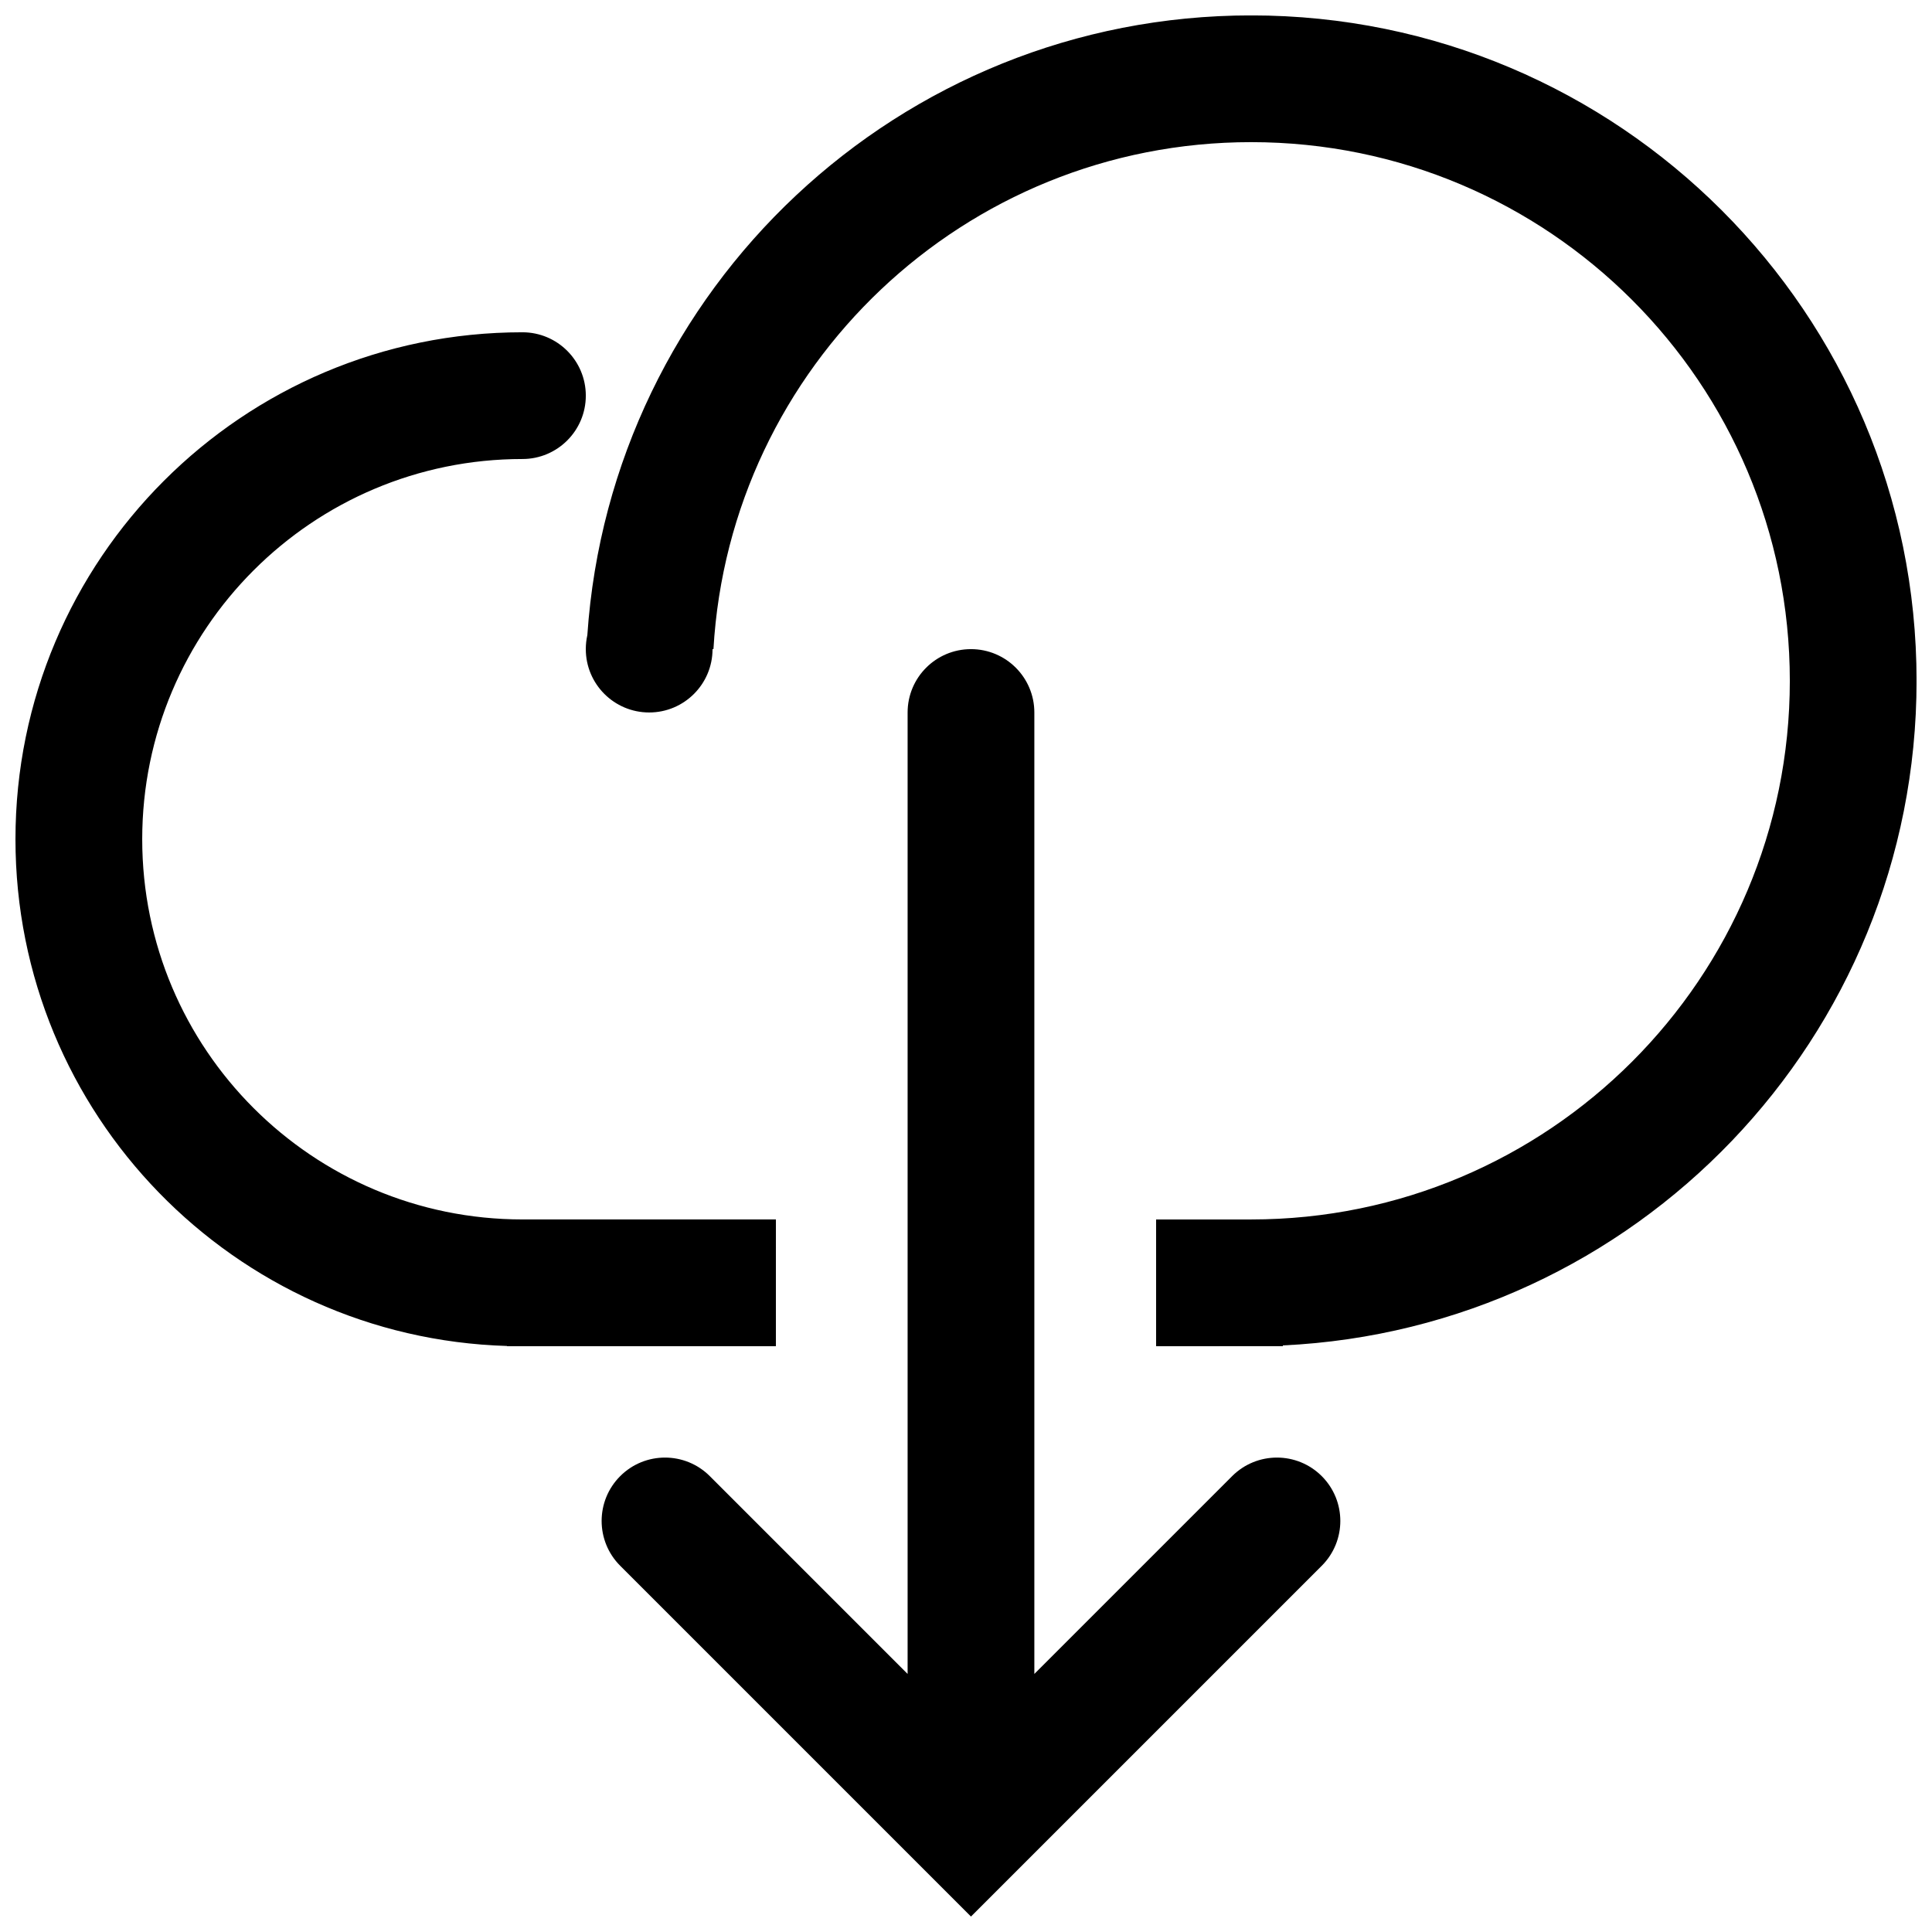 <?xml version="1.0" encoding="UTF-8"?>
<!-- The Best Svg Icon site in the world: iconSvg.co, Visit us! https://iconsvg.co -->
<svg width="800px" height="800px" version="1.1" viewBox="144 144 512 512" xmlns="http://www.w3.org/2000/svg">
 <defs>
  <clipPath id="a">
   <path d="m148.09 148.09h503.81v503.81h-503.81z"/>
  </clipPath>
 </defs>
 <g clip-path="url(#a)">
  <path d="m450.38 500.76v-33.59h25.191c78.836 0 142.75-63.91 142.75-142.75 0-78.836-63.91-142.75-142.75-142.75-76.02 0-138.16 59.422-142.5 134.35h-0.242c0 9.273-7.519 16.793-16.793 16.793-9.277 0-16.793-7.519-16.793-16.793 0-1.27 0.141-2.508 0.406-3.699 6.215-91.742 82.605-164.24 175.93-164.24 97.387 0 176.33 78.945 176.33 176.33 0 94.574-74.449 171.75-167.94 176.14v0.199zm-100.76 0h-71.23l-0.051-0.062c-72.297-2.172-130.24-61.461-130.24-134.29 0-74.199 60.148-134.35 134.35-134.35 9.277 0 16.797 7.519 16.797 16.793 0 9.273-7.519 16.793-16.797 16.793-55.648 0-100.76 45.113-100.76 100.76 0 55.648 45.113 100.76 100.76 100.76h67.176zm68.492-167.94v254.79l52.418-52.418c6.559-6.559 17.191-6.559 23.75 0s6.559 17.191 0 23.75l-92.961 92.961-92.961-92.961c-6.559-6.559-6.559-17.191 0-23.75 6.555-6.559 17.191-6.559 23.75 0l52.418 52.418v-254.79c0-9.273 7.516-16.793 16.793-16.793 9.273 0 16.793 7.519 16.793 16.793z"/>
 </g>
</svg>